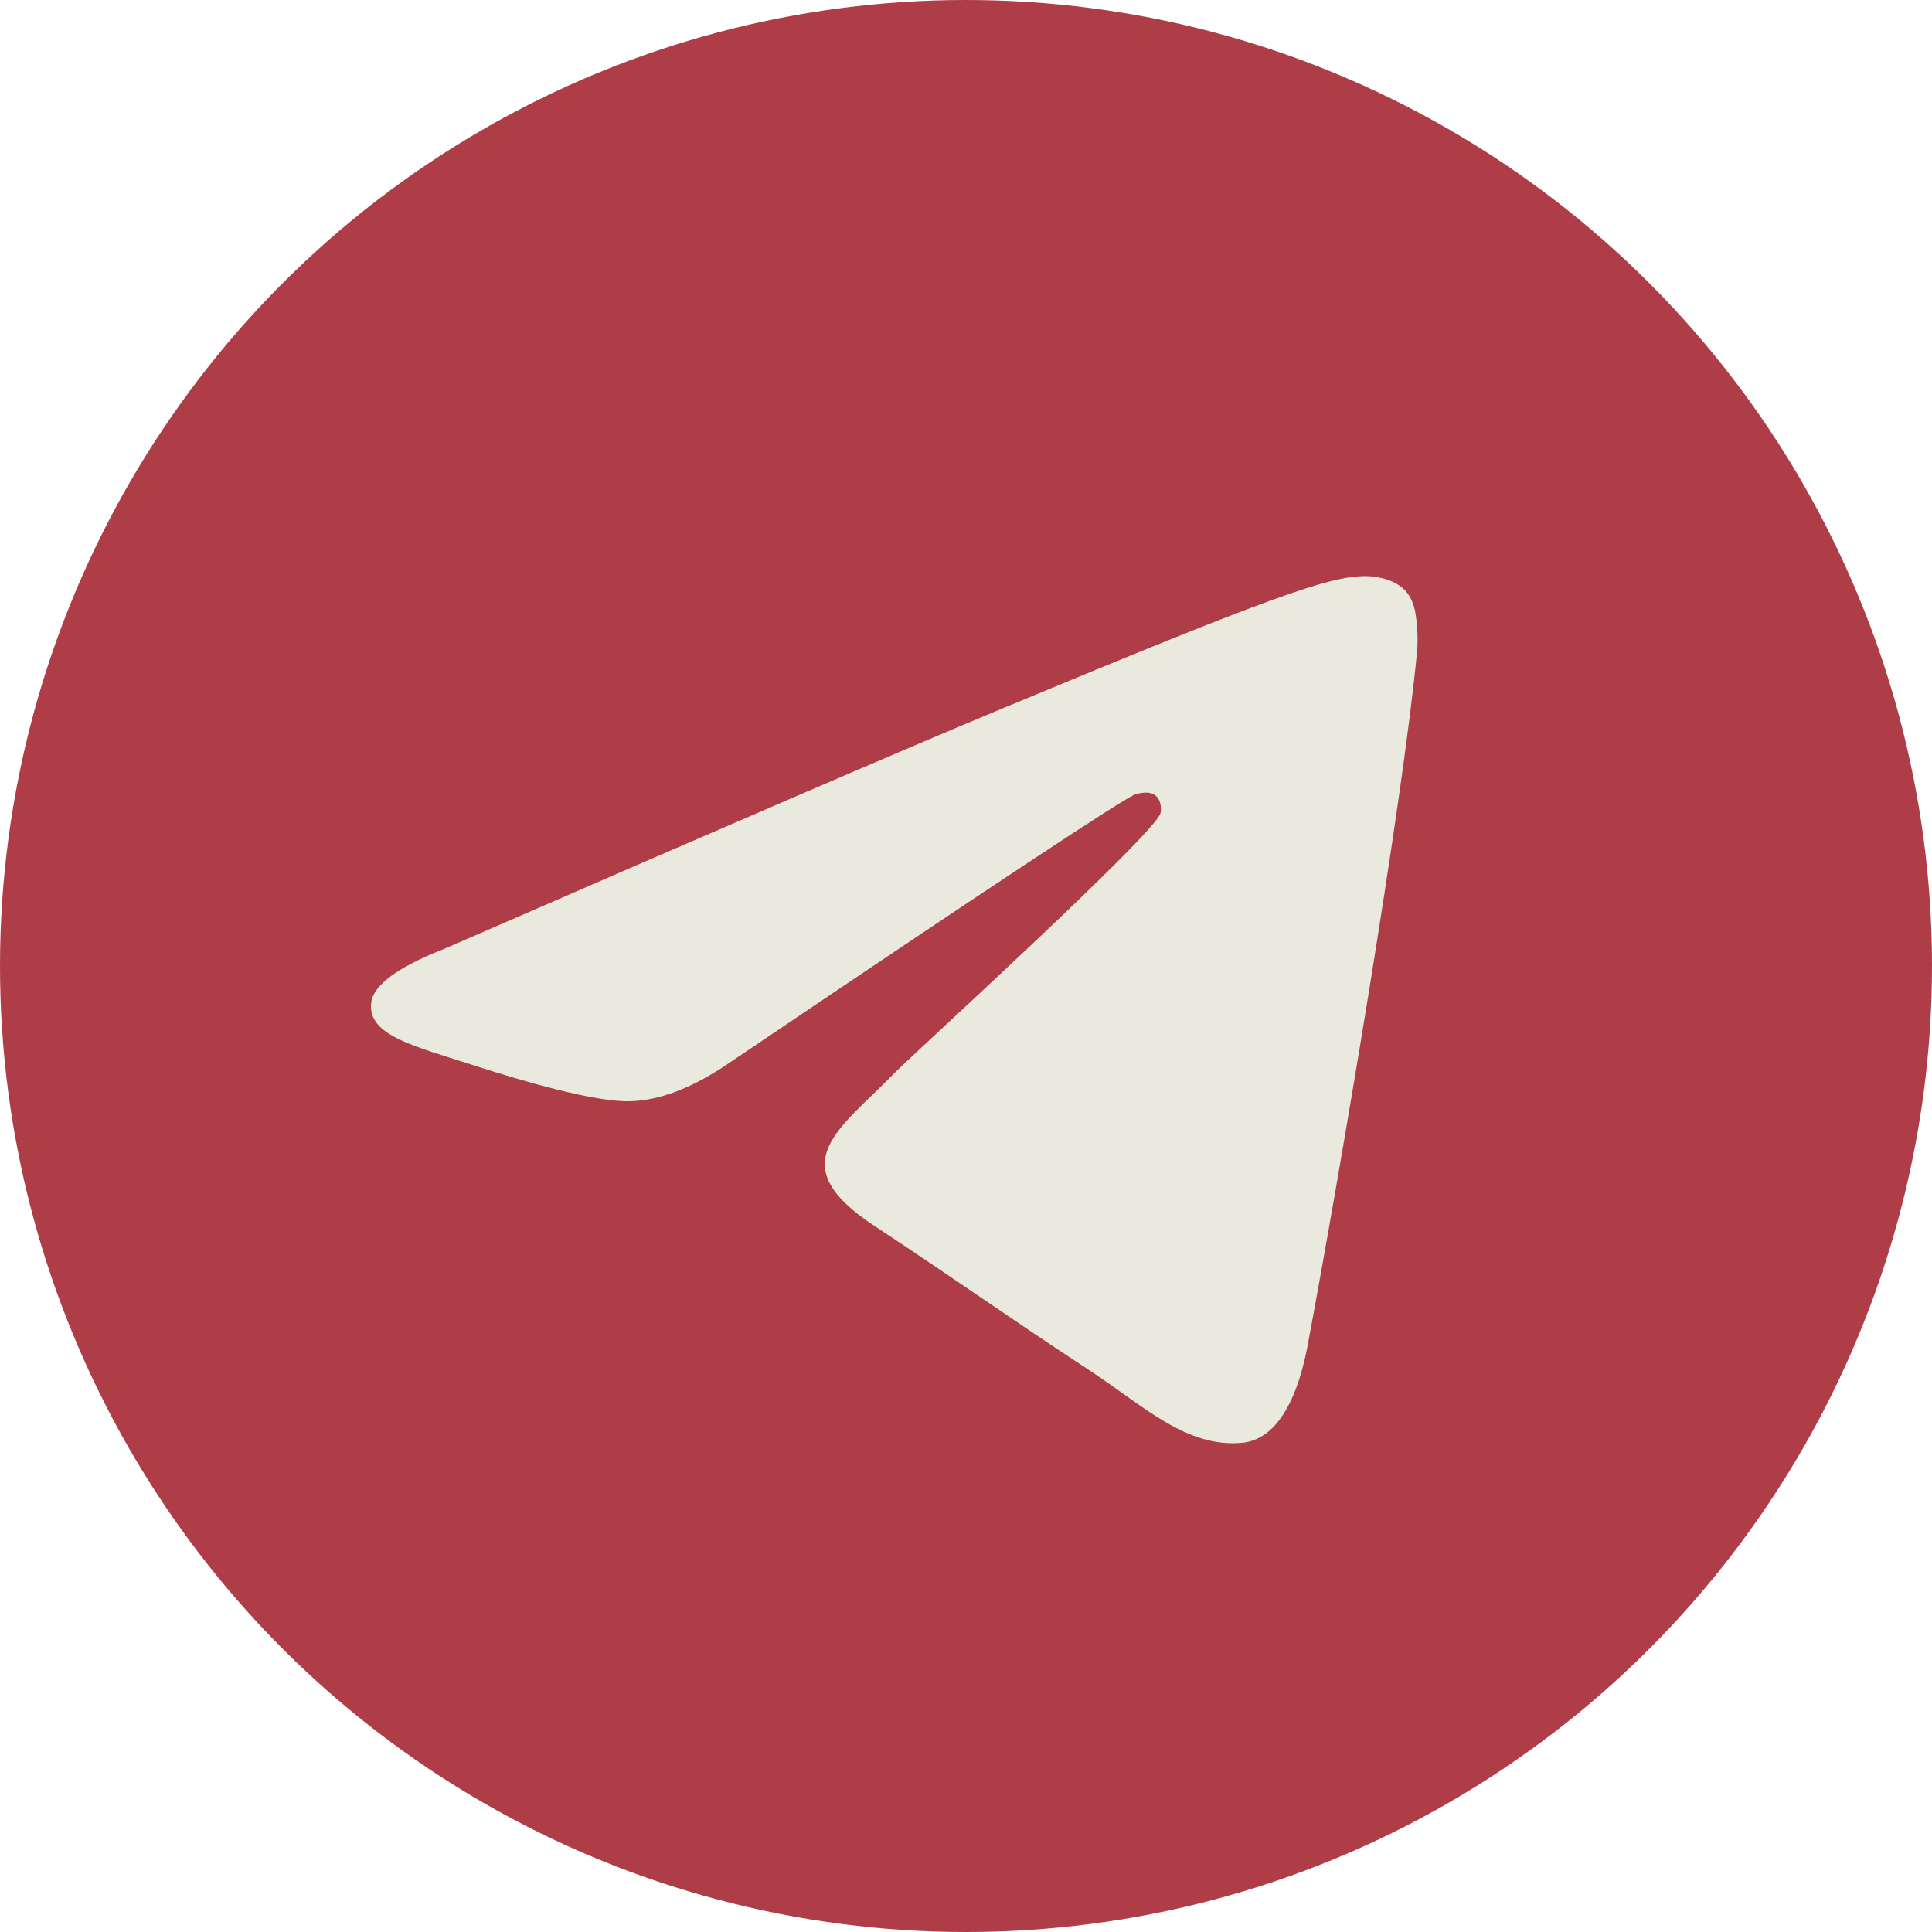 <?xml version="1.0" encoding="UTF-8"?> <svg xmlns="http://www.w3.org/2000/svg" id="_Слой_2" data-name="Слой 2" viewBox="0 0 215 215"> <defs> <style> .cls-1 { fill: #eae9de; fill-rule: evenodd; } .cls-2 { fill: #ae3d48; } </style> </defs> <g id="Icons"> <g id="Telegram"> <circle id="Background" class="cls-2" cx="107.5" cy="107.5" r="107.5"></circle> <path id="Telegram-2" data-name="Telegram" class="cls-1" d="M49.31,105.65c31.26-13.62,52.1-22.6,62.53-26.93,29.78-12.39,35.96-14.54,40-14.61,.89-.02,2.87,.2,4.15,1.25,1.08,.88,1.38,2.07,1.53,2.9s.32,2.74,.18,4.22c-1.61,16.95-8.6,58.1-12.15,77.09-1.5,8.04-4.46,10.73-7.33,10.99-6.23,.57-10.95-4.11-16.99-8.07-9.44-6.19-14.77-10.04-23.93-16.07-10.59-6.98-3.72-10.81,2.31-17.08,1.58-1.64,29.01-26.59,29.54-28.86,.07-.28,.13-1.34-.5-1.9s-1.55-.37-2.22-.22c-.95,.21-16.02,10.18-45.23,29.89-4.28,2.94-8.16,4.37-11.63,4.3-3.83-.08-11.19-2.16-16.67-3.94-6.71-2.18-12.05-3.34-11.59-7.04,.24-1.93,2.9-3.91,7.98-5.92Z"></path> </g> </g> </svg> 